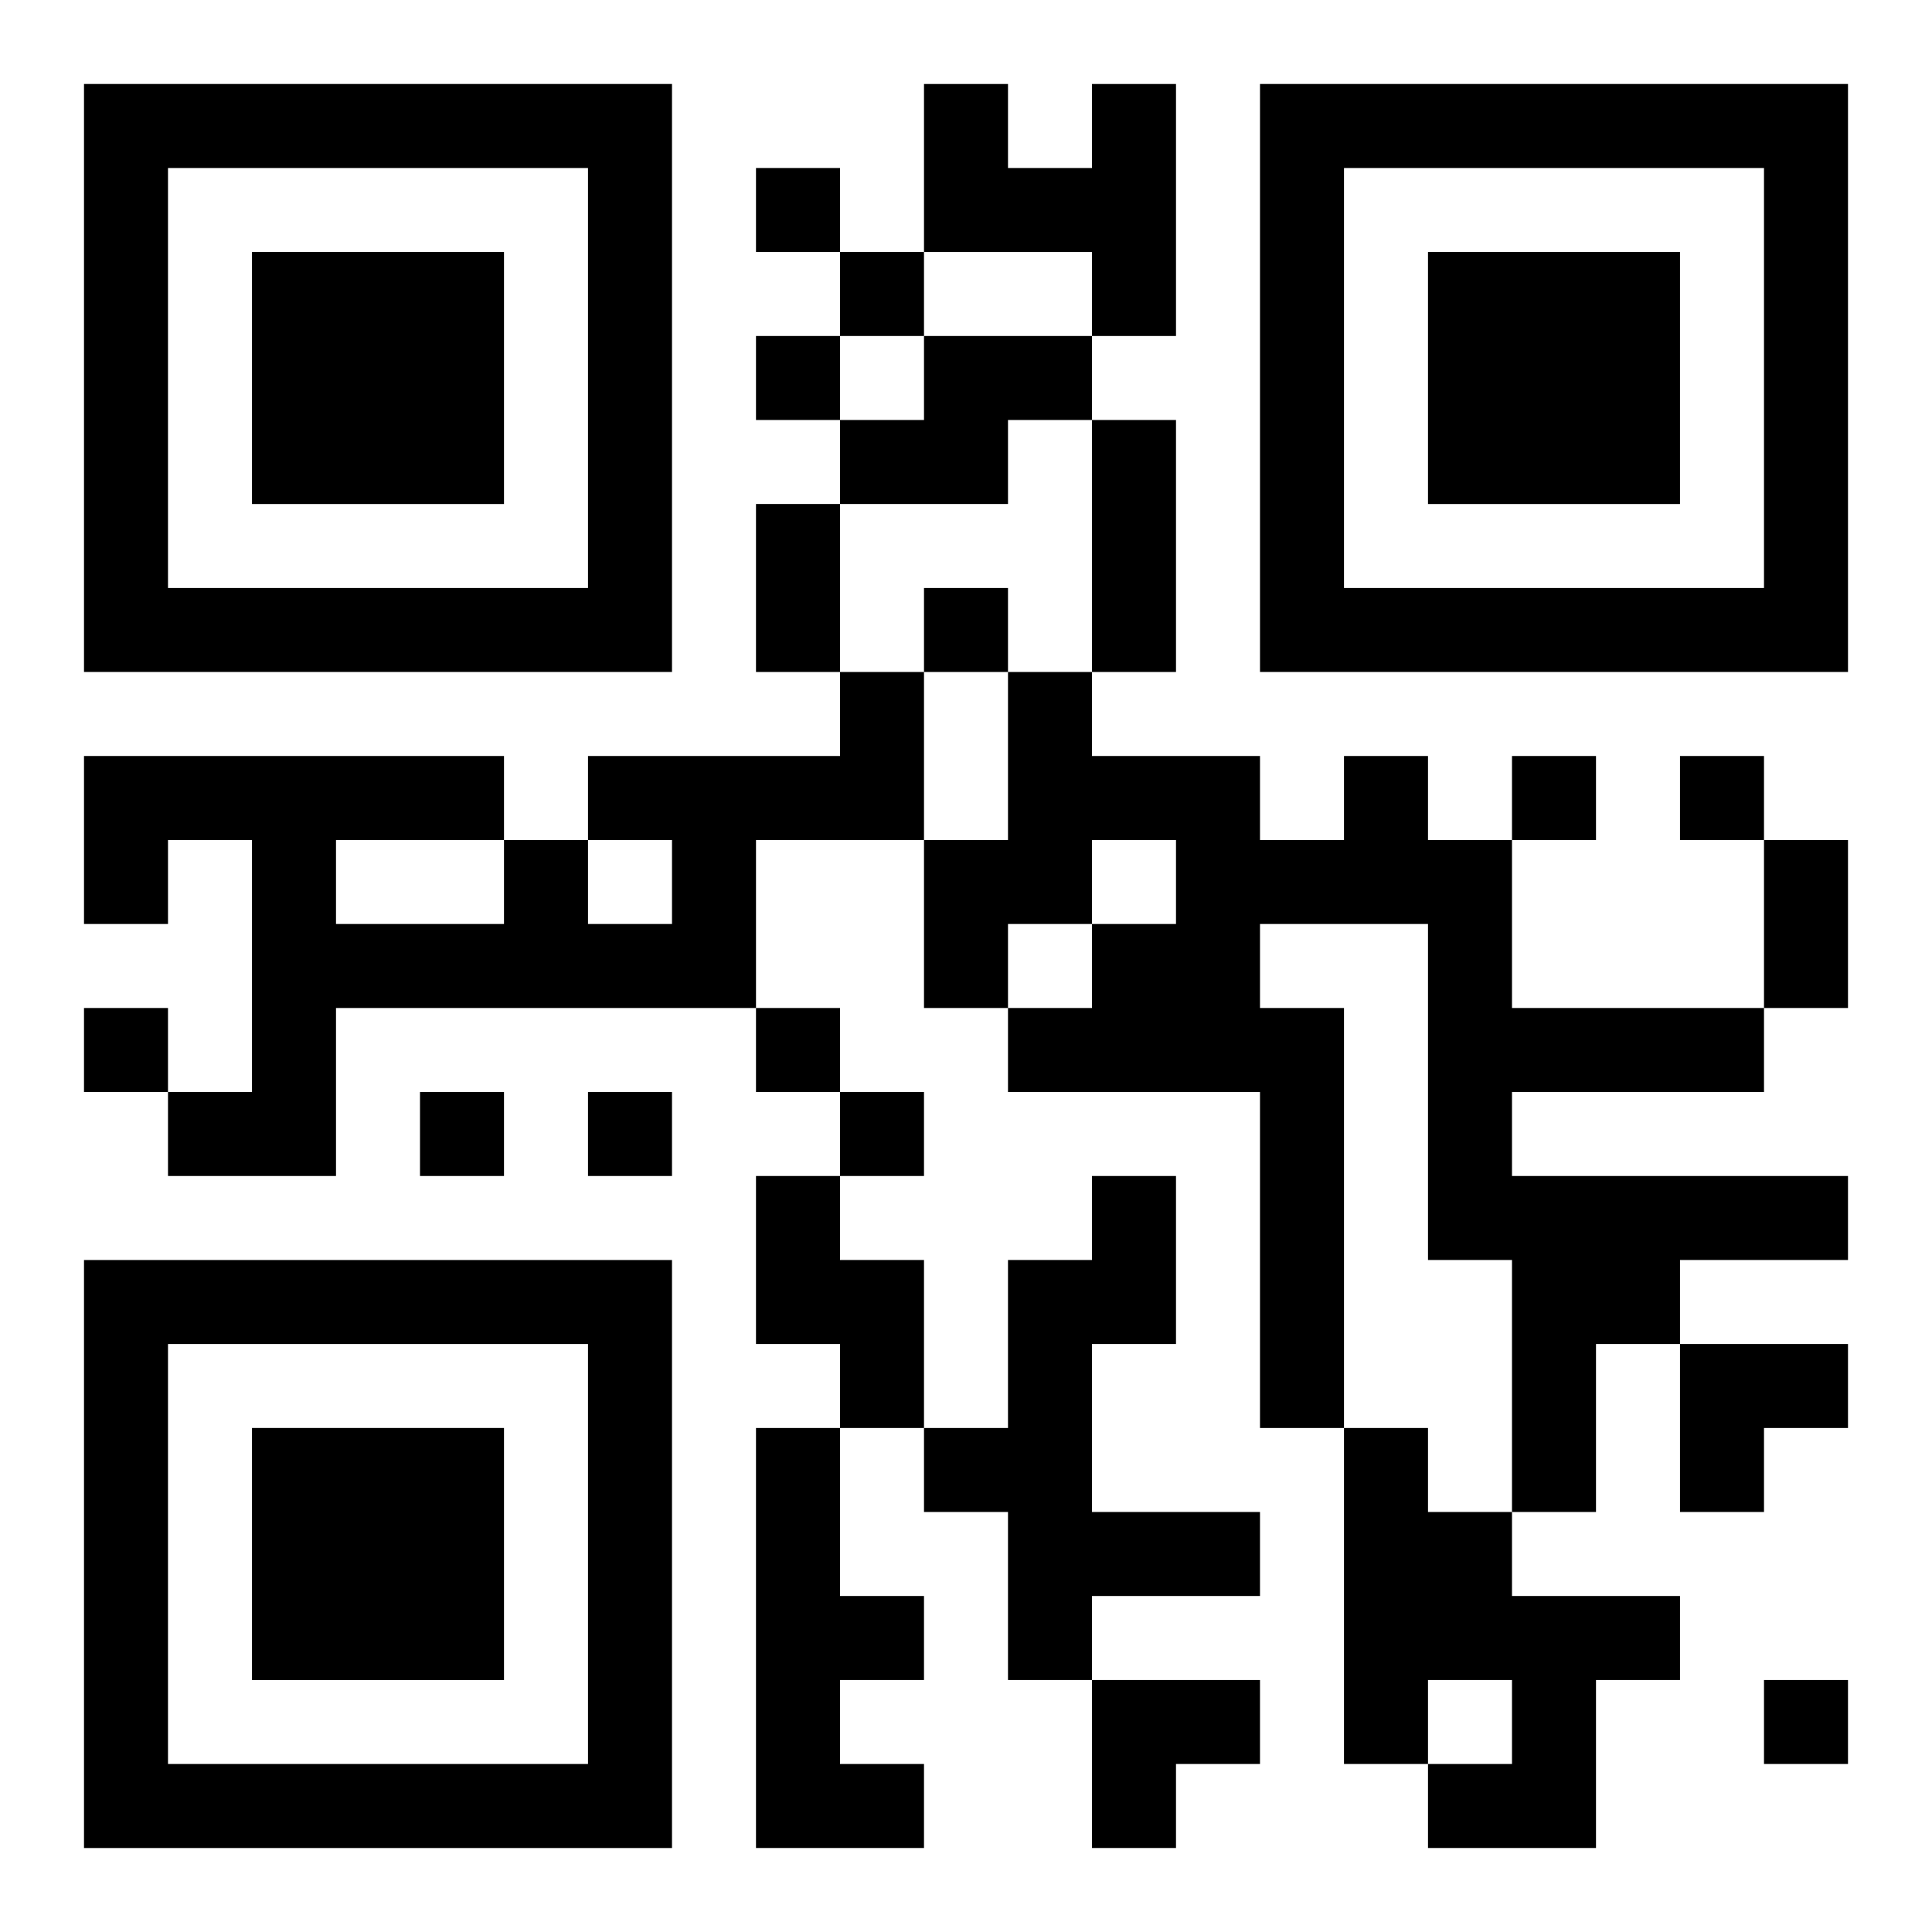 <?xml version="1.0" encoding="UTF-8"?>
<svg width="250" height="250" baseProfile="full" version="1.1" viewBox="-1 -1 23 23" xmlns="http://www.w3.org/2000/svg" xmlns:xlink="http://www.w3.org/1999/xlink"><symbol id="a"><path d="m0 7v7h7v-7h-7zm1 1h5v5h-5v-5zm1 1v3h3v-3h-3z"/></symbol><use y="-7" xlink:href="#a"/><use y="7" xlink:href="#a"/><use x="14" y="-7" xlink:href="#a"/><path d="m12 0h1v3h-1v-1h-2v-2h1v1h1v-1m-2 3h2v1h-1v1h-2v-1h1v-1m-1 4h1v2h-2v2h-5v2h-2v-1h1v-3h-1v1h-1v-2h5v1h1v1h1v-1h-1v-1h3v-1m-6 2v1h2v-1h-2m12-1h1v1h1v2h3v1h-3v1h4v1h-2v1h-1v2h-1v-3h-1v-4h-2v1h1v5h-1v-4h-3v-1h1v-1h1v-1h-1v1h-1v1h-1v-2h1v-2h1v1h2v1h1v-1m-7 5h1v1h1v2h-1v-1h-1v-2m4 0h1v2h-1v2h2v1h-2v1h-1v-2h-1v-1h1v-2h1v-1m-4 3h1v2h1v1h-1v1h1v1h-2v-5m7 0h1v1h1v1h2v1h-1v2h-2v-1h1v-1h-1v1h-1v-4m-7-15v1h1v-1h-1m1 1v1h1v-1h-1m-1 1v1h1v-1h-1m2 3v1h1v-1h-1m7 2v1h1v-1h-1m2 0v1h1v-1h-1m-19 3v1h1v-1h-1m8 0v1h1v-1h-1m-4 1v1h1v-1h-1m2 0v1h1v-1h-1m3 0v1h1v-1h-1m11 7v1h1v-1h-1m-8-15h1v3h-1v-3m-4 1h1v2h-1v-2m12 4h1v2h-1v-2m-1 6h2v1h-1v1h-1zm-7 4h2v1h-1v1h-1z"/></svg>
